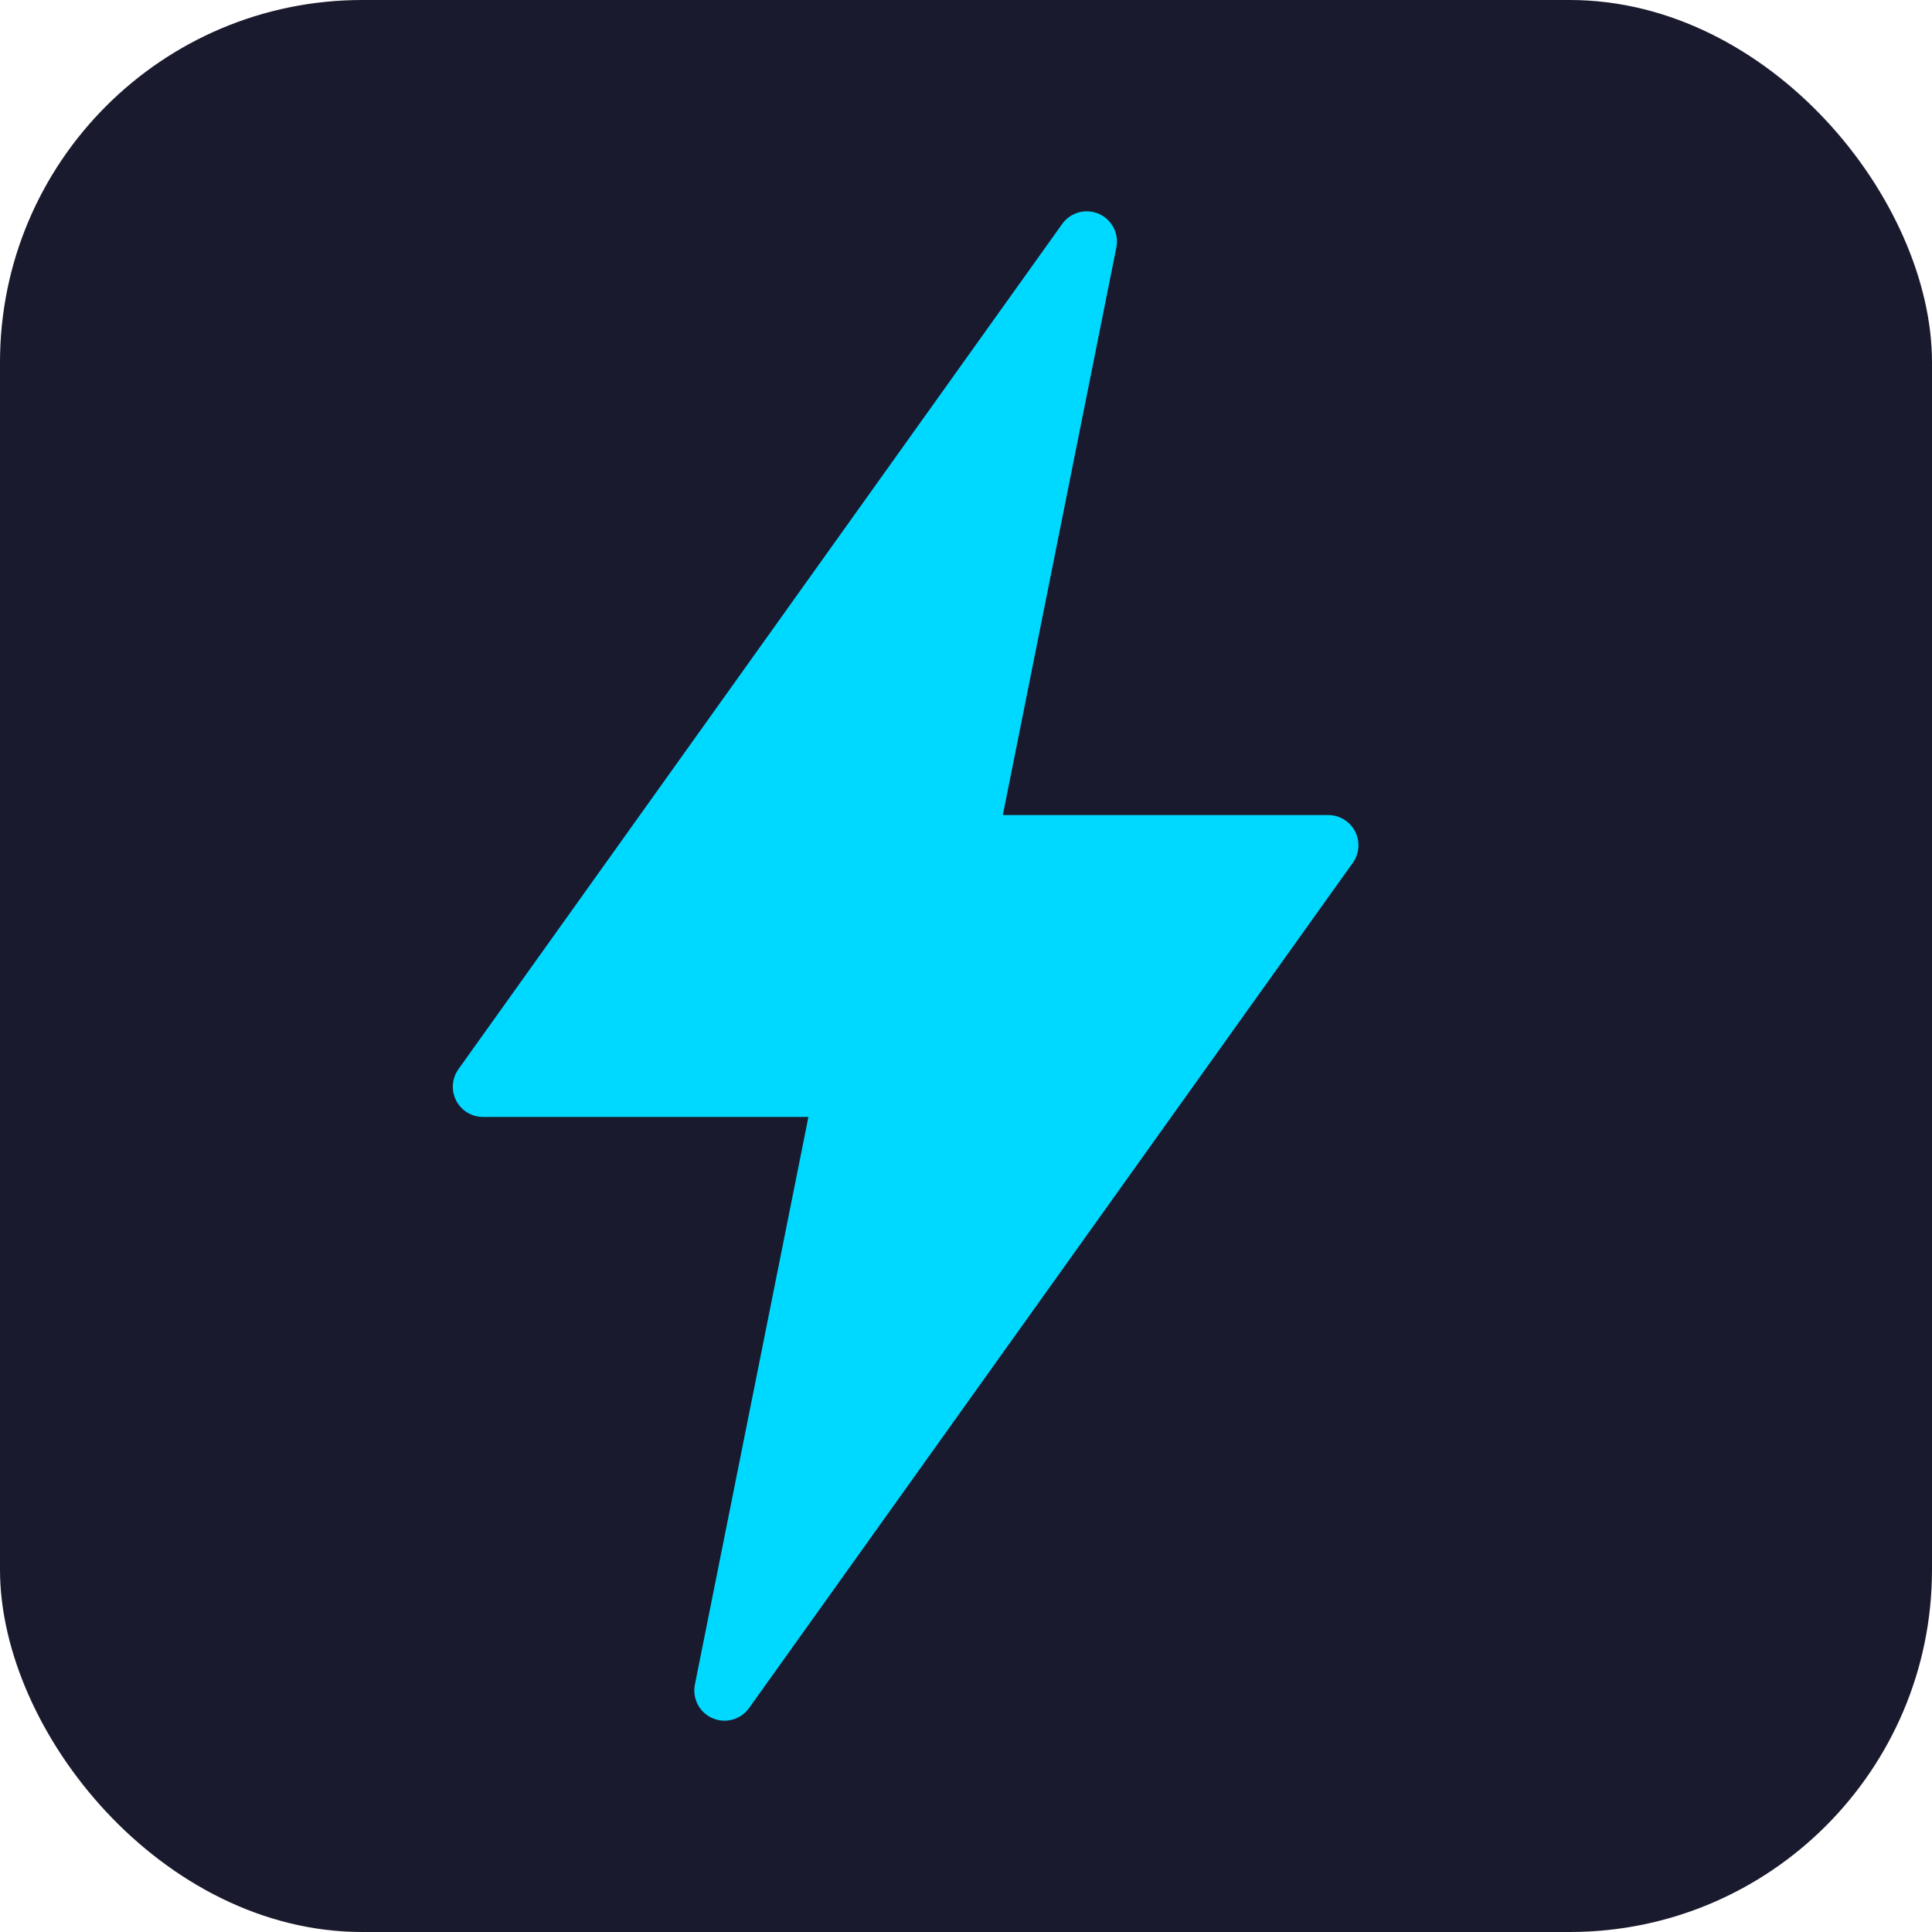 <svg xmlns="http://www.w3.org/2000/svg" viewBox="0 0 32 32">
  <rect width="32" height="32" rx="6" fill="#1a1a2e"/>
  <path d="M18 4L8 18h6l-2 10 10-14h-6l2-10z" fill="#00d9ff" stroke="#00d9ff" stroke-width="1" stroke-linejoin="round"/>
</svg>
